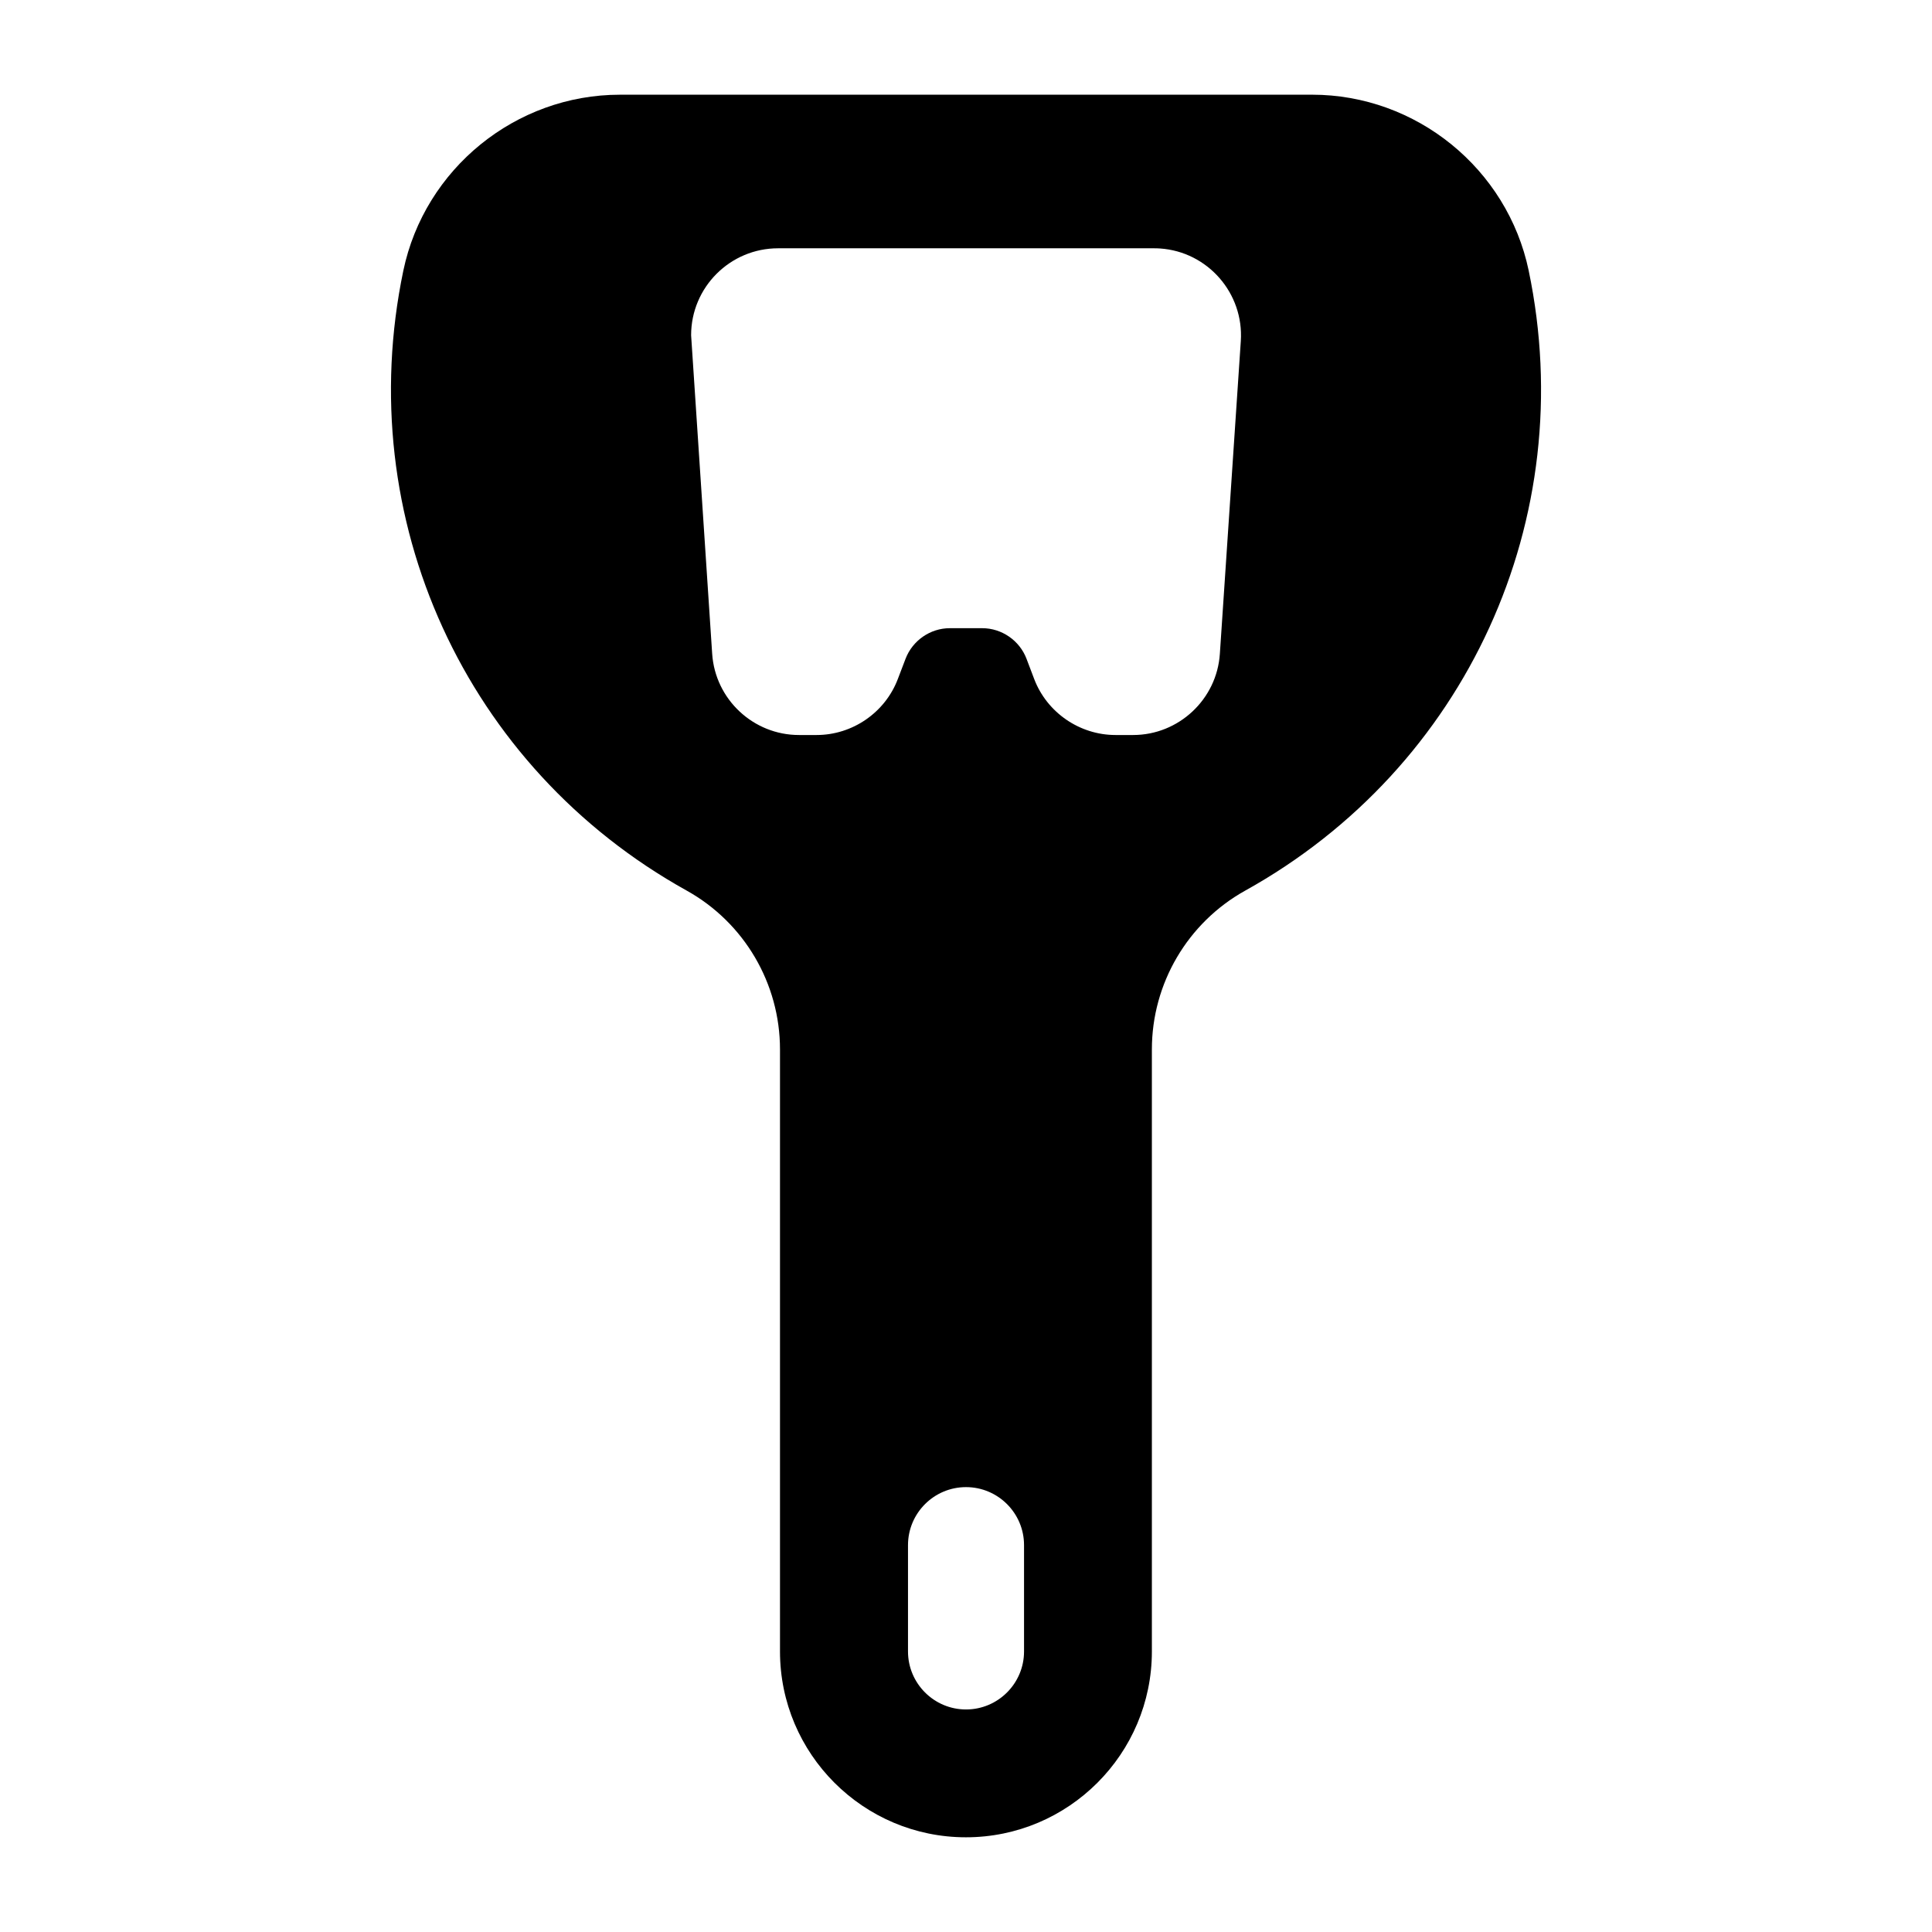 <?xml version="1.0" encoding="UTF-8"?>
<!-- Uploaded to: ICON Repo, www.svgrepo.com, Generator: ICON Repo Mixer Tools -->
<svg fill="#000000" width="800px" height="800px" version="1.1" viewBox="144 144 512 512" xmlns="http://www.w3.org/2000/svg">
 <path d="m549.12 215.72c-5.656-27.016-29.789-46.625-57.402-46.625l-183.44 0.004c-27.605 0-51.746 19.605-57.391 46.625-13.719 65.684 16.457 131.71 75.09 164.29 15.262 8.5 24.73 24.625 24.73 42.09v159.54c0 27.176 22.105 49.258 49.277 49.258 27.176 0 49.277-22.082 49.277-49.258v-159.54c0-17.465 9.469-33.586 24.73-42.078 58.668-32.586 88.844-98.617 75.129-164.3zm-133.74 365.93c0 8.48-6.894 15.375-15.375 15.375s-15.375-6.894-15.375-15.375v-28.172c0-8.48 6.894-15.375 15.375-15.375s15.375 6.894 15.375 15.375zm51.895-264.38c-0.797 12.059-10.906 21.516-22.984 21.516h-4.672c-9.488 0-18.148-5.941-21.539-14.82l-2.047-5.394c-1.836-4.828-6.559-8.094-11.723-8.094h-8.609c-5.164 0-9.867 3.266-11.715 8.094l-2.059 5.394c-3.379 8.879-12.027 14.82-21.516 14.82h-4.68c-12.082 0-22.188-9.438-22.996-21.516l-5.582-84.43c0-12.711 10.34-23.039 23.051-23.039h99.629c0.535 0 1.059 0.012 1.594 0.051 12.617 0.852 22.242 11.852 21.402 24.527z"/>
</svg>